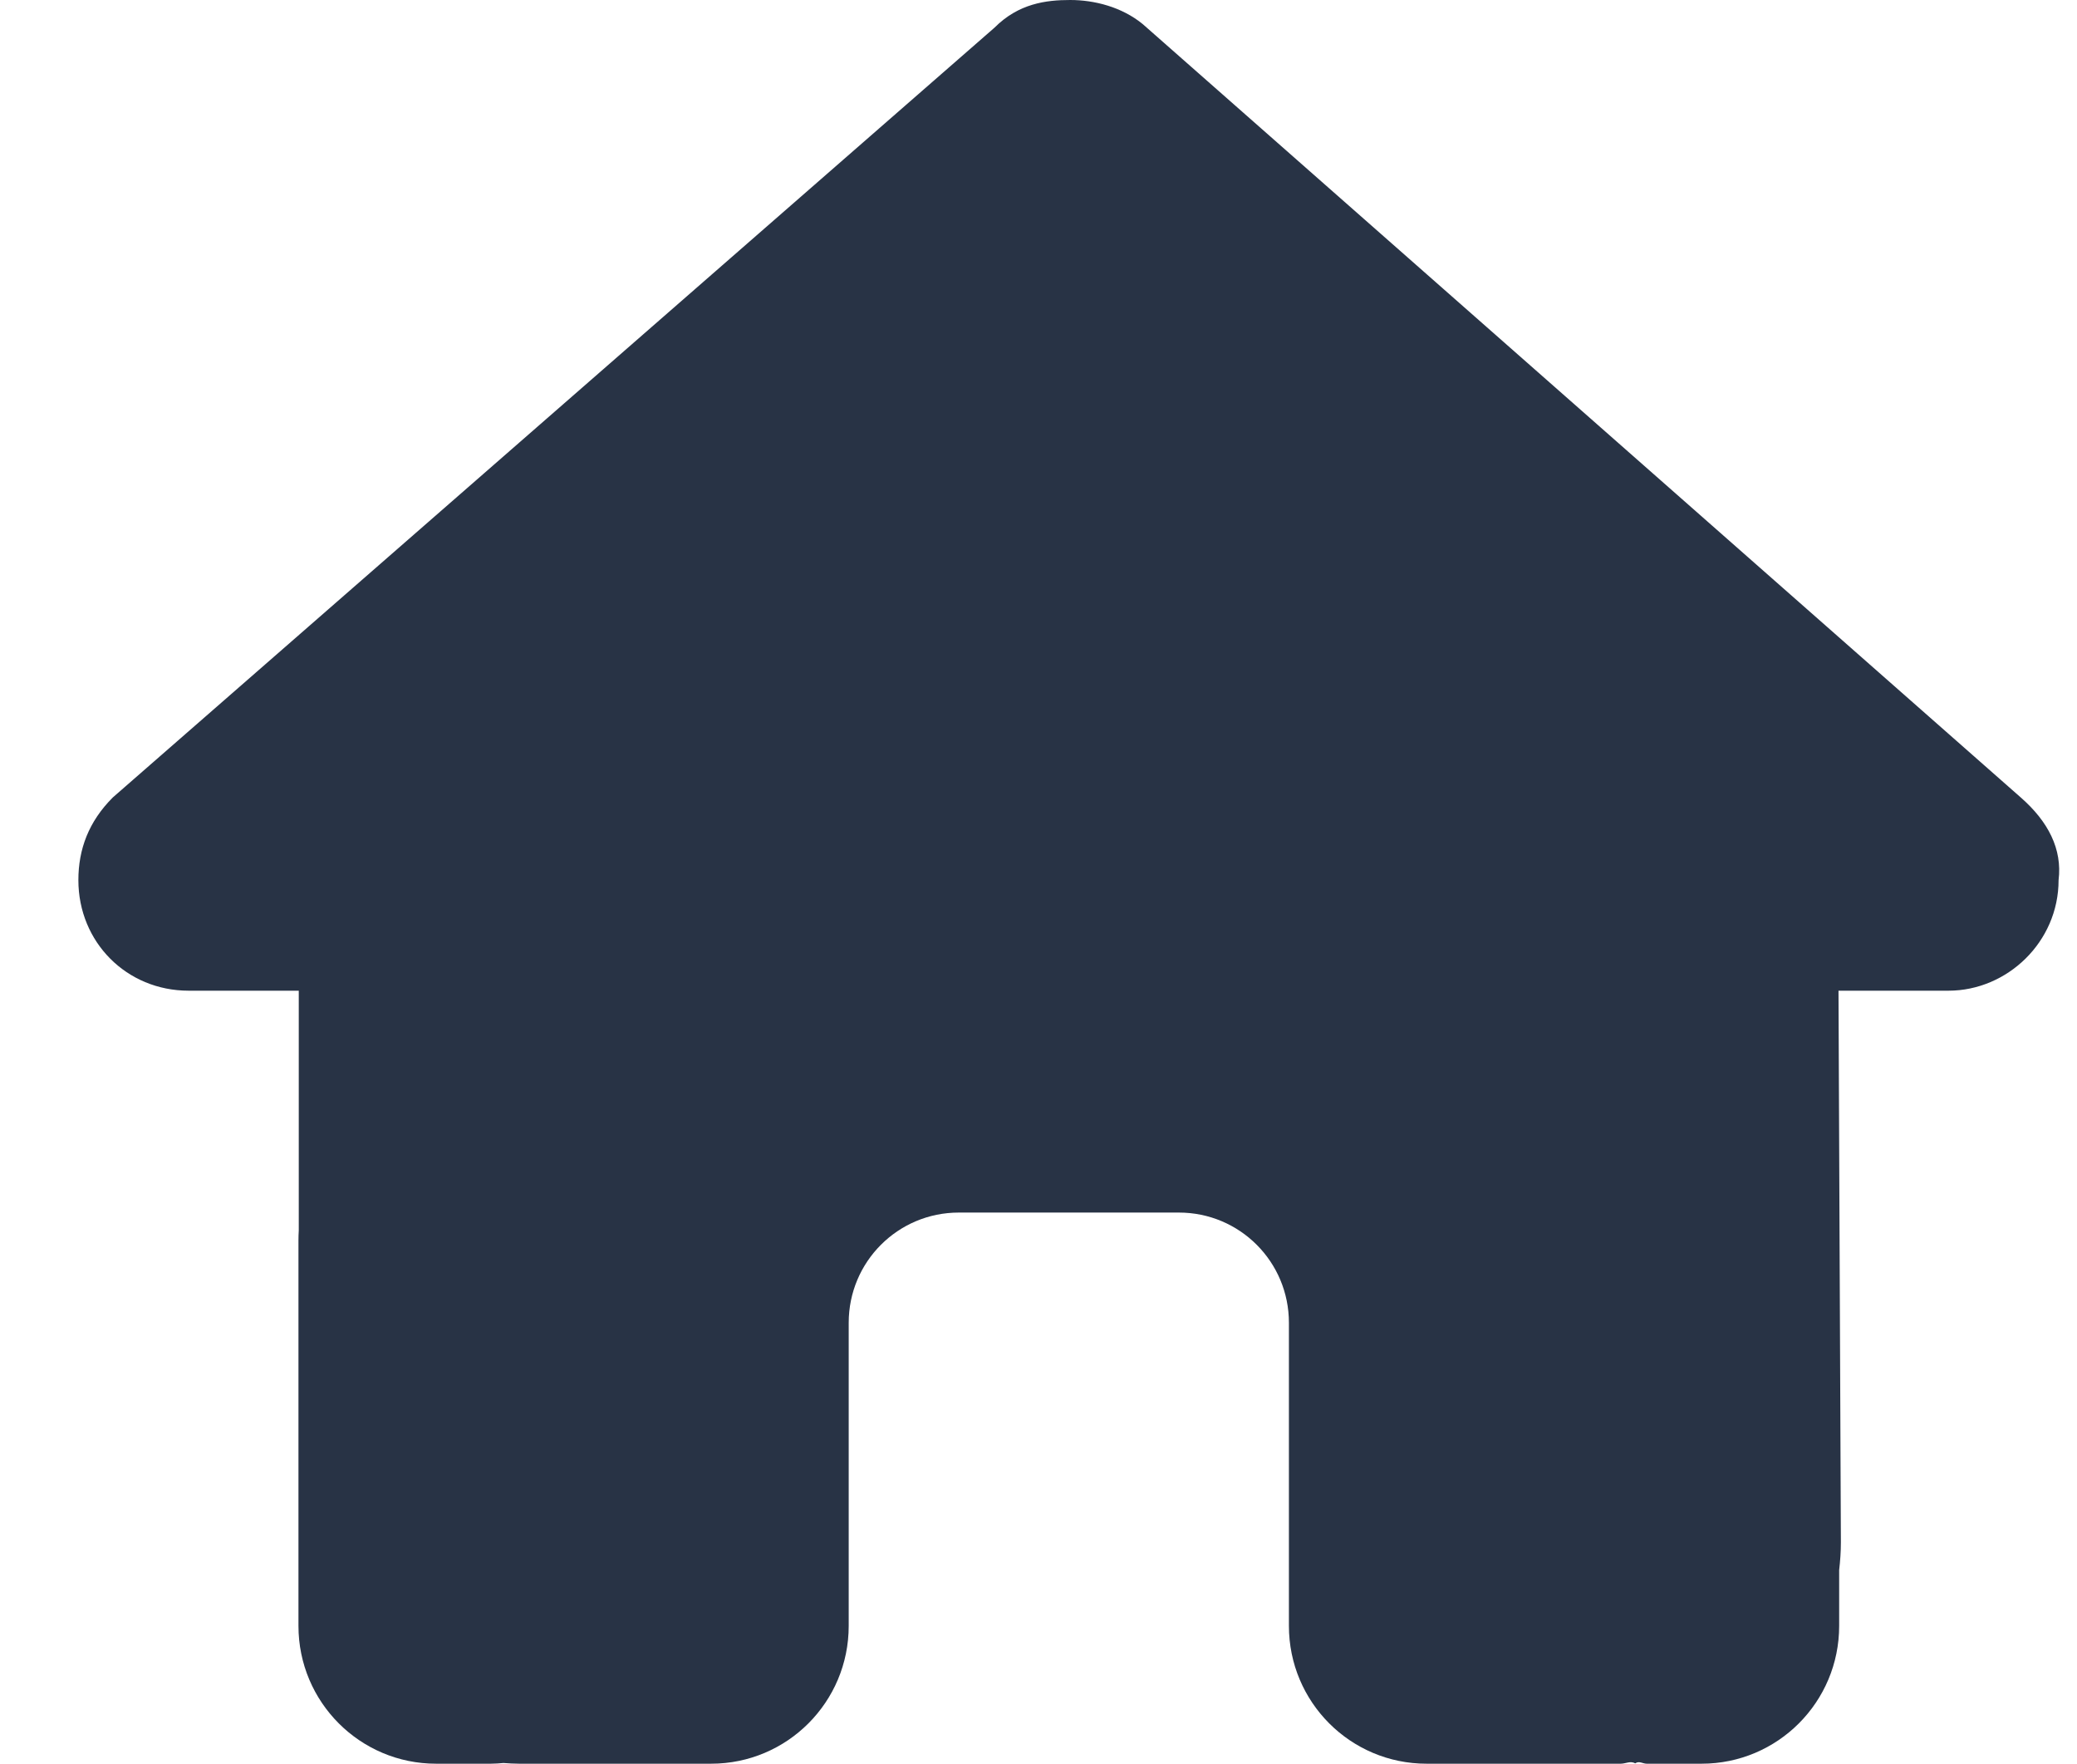 <svg xmlns="http://www.w3.org/2000/svg" width="53" height="45" viewBox="0 0 53 45" fill="none"><g clip-path="url(#clip0_2073_13124)"><path d="M52.53 22.456C52.53 24.038 51.214 25.277 49.722 25.277H46.914L46.975 39.349C46.975 39.595 46.958 39.823 46.931 40.06V41.484C46.931 43.427 45.361 45 43.421 45H42.017C41.921 45 41.824 44.921 41.727 44.991C41.605 44.921 41.482 45 41.359 45H36.401C34.461 45 32.89 43.427 32.89 41.484V33.75C32.89 32.194 31.636 30.938 30.082 30.938H24.466C22.913 30.938 21.657 32.194 21.657 33.75V41.484C21.657 43.427 20.087 45 18.147 45H13.242C13.11 45 12.978 44.991 12.847 44.982C12.741 44.991 12.636 45 12.531 45H11.127C9.188 45 7.616 43.427 7.616 41.484V31.641C7.616 31.561 7.619 31.474 7.624 31.395V25.277H4.813C3.23 25.277 2 24.038 2 22.456C2 21.665 2.264 20.962 2.878 20.347L25.378 0.705C25.993 0.088 26.695 0 27.309 0C27.923 0 28.625 0.176 29.161 0.616L51.565 20.347C52.267 20.962 52.627 21.665 52.53 22.456Z" fill="#283345"></path></g><defs><clipPath id="clip0_2073_13124"><rect width="50.548" height="45" fill="white" transform="translate(2)"></rect></clipPath></defs></svg>